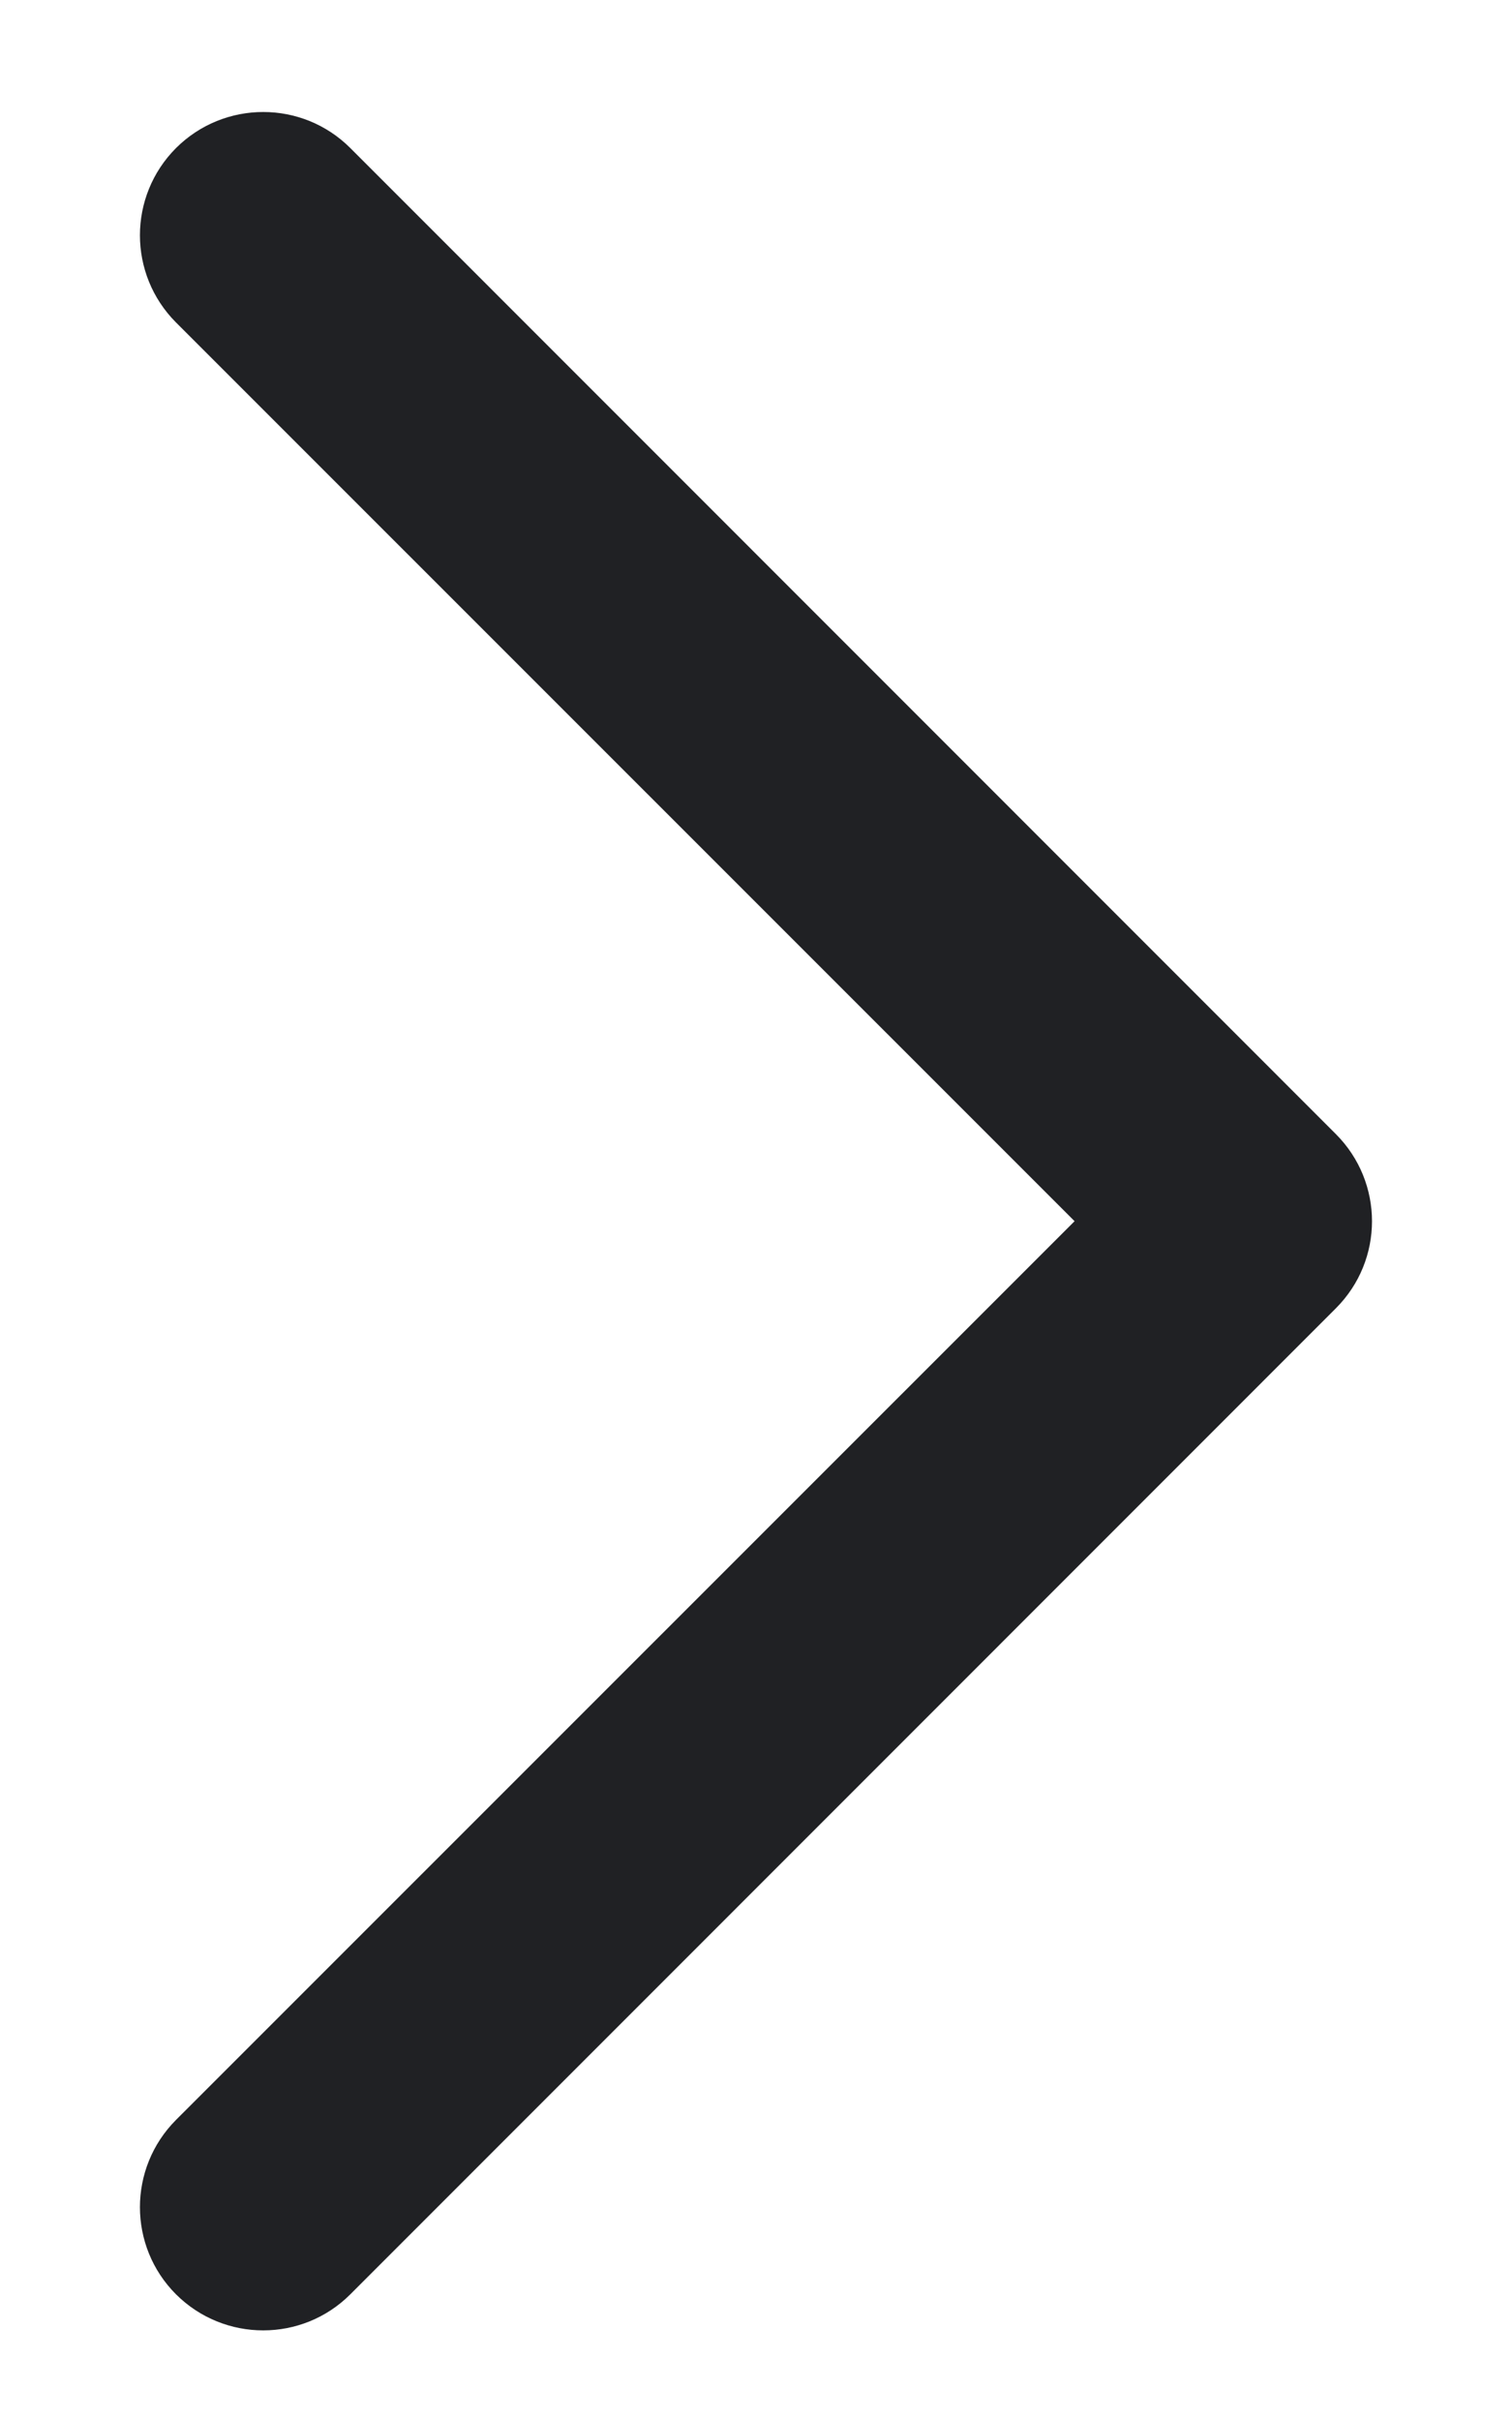 <svg width="10" height="16" viewBox="0 0 10 16" fill="none" xmlns="http://www.w3.org/2000/svg">
<path d="M7.107 8.074L1.164 2.132C0.846 1.813 0.846 1.298 1.164 0.979C1.483 0.661 1.999 0.661 2.317 0.979L8.835 7.498C8.994 7.657 9.074 7.866 9.074 8.074C9.074 8.283 8.994 8.491 8.835 8.65L2.317 15.169C1.999 15.487 1.483 15.487 1.164 15.169C0.846 14.851 0.846 14.335 1.164 14.016L7.107 8.074Z" fill="#202124"/>
</svg>
